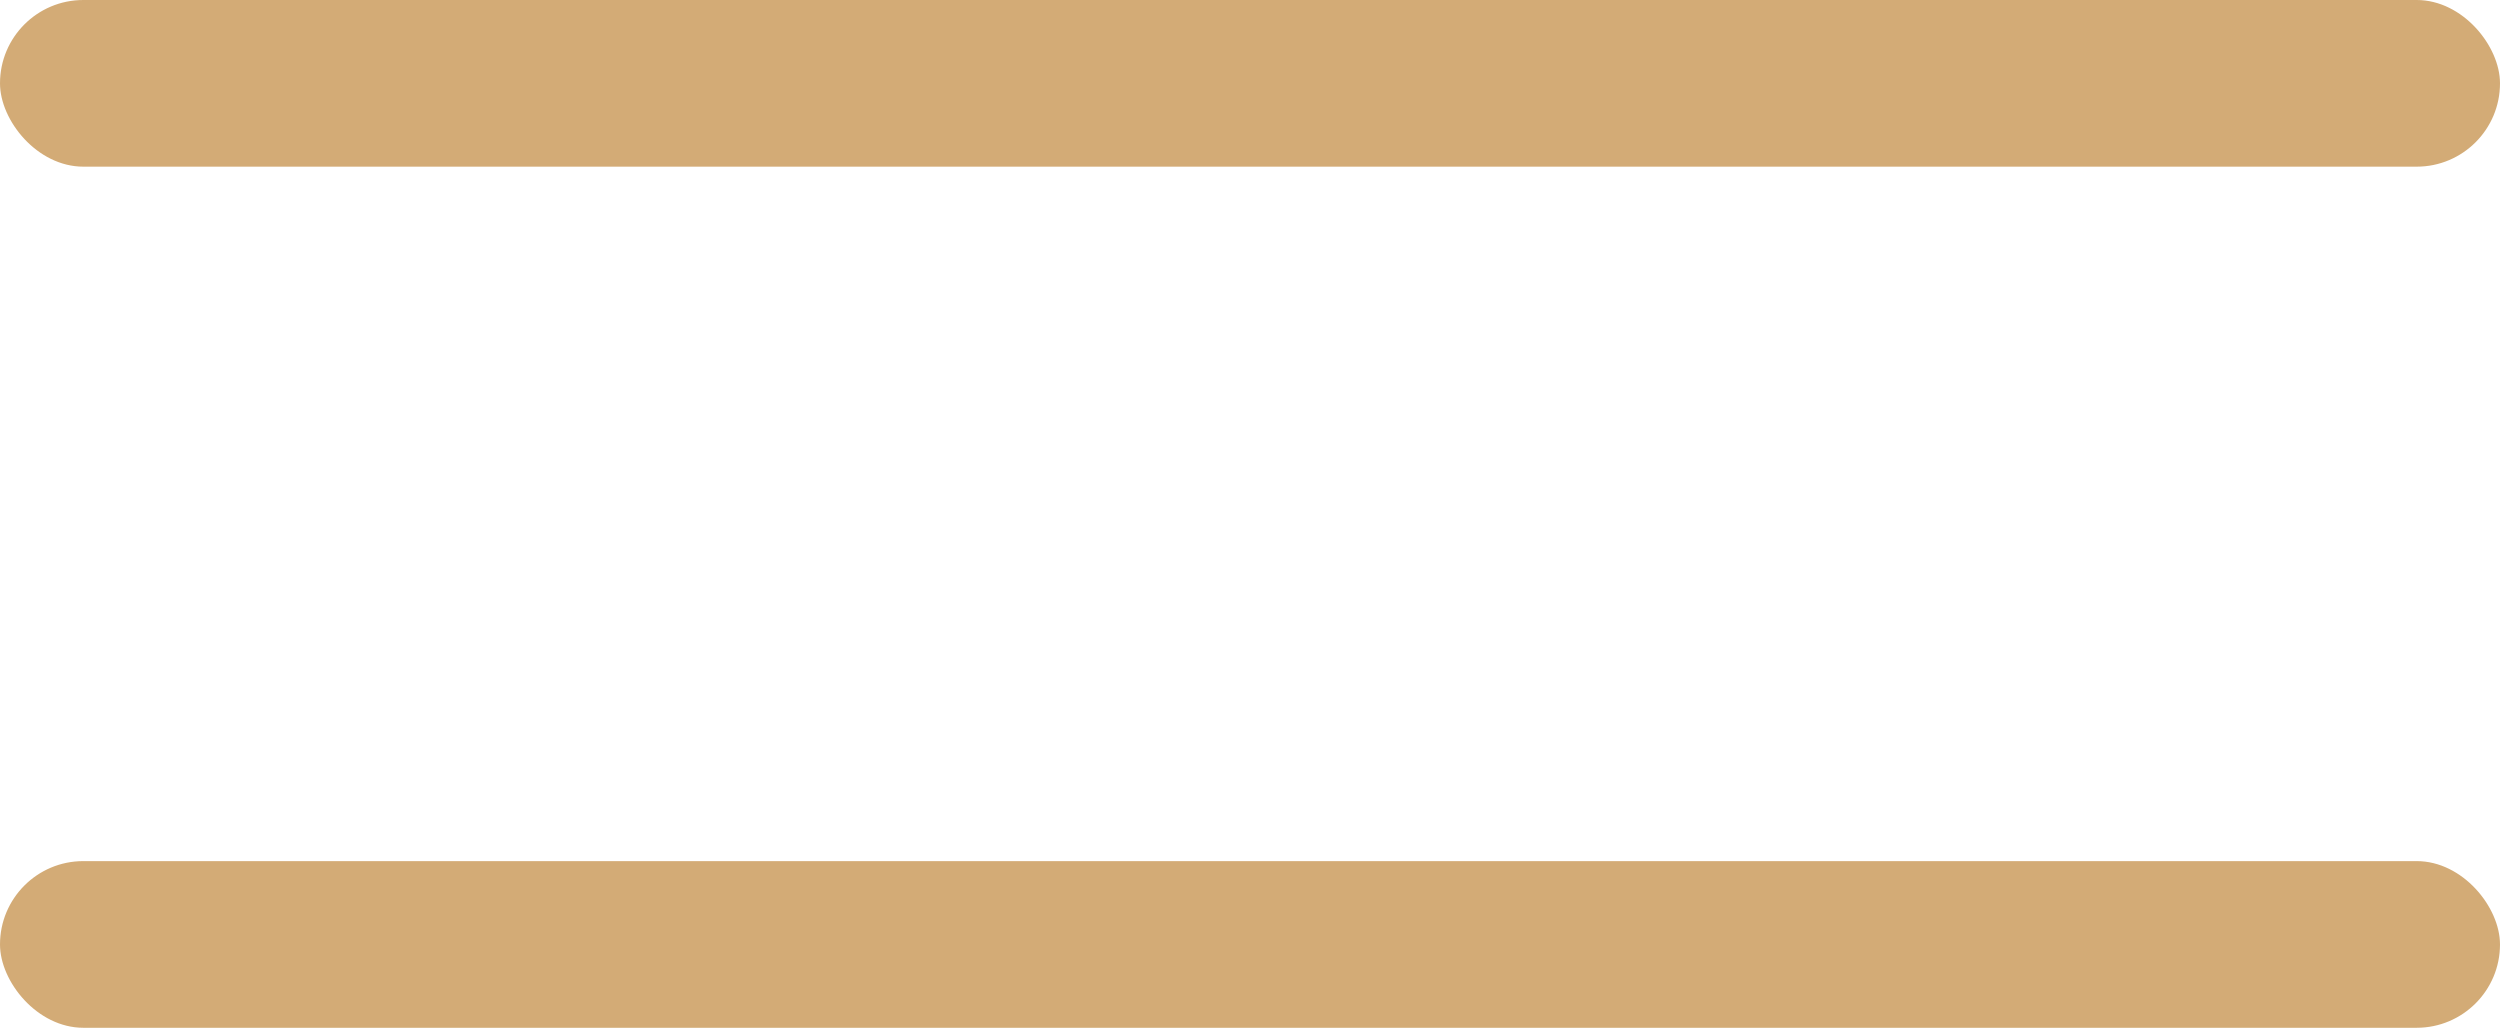 <?xml version="1.0" encoding="UTF-8"?>
<svg id="Layer_1" xmlns="http://www.w3.org/2000/svg" version="1.1" viewBox="0 0 90 37">
  <!-- Generator: Adobe Illustrator 29.8.2, SVG Export Plug-In . SVG Version: 2.1.1 Build 3)  -->
  <defs>
    <style>
      .st0 {
        fill: #d3ab76;
      }
    </style>
  </defs>
  <g id="Page-1">
    <g id="Desktop-HD">
      <g id="Group-2">
        <rect id="Rectangle-2" class="st0" y="31" width="90" height="6" rx="3" ry="3"/>
        <rect id="Rectangle-21" data-name="Rectangle-2" class="st0" x="0" y="0" width="90" height="6" rx="3" ry="3"/>
      </g>
    </g>
  </g>
</svg>